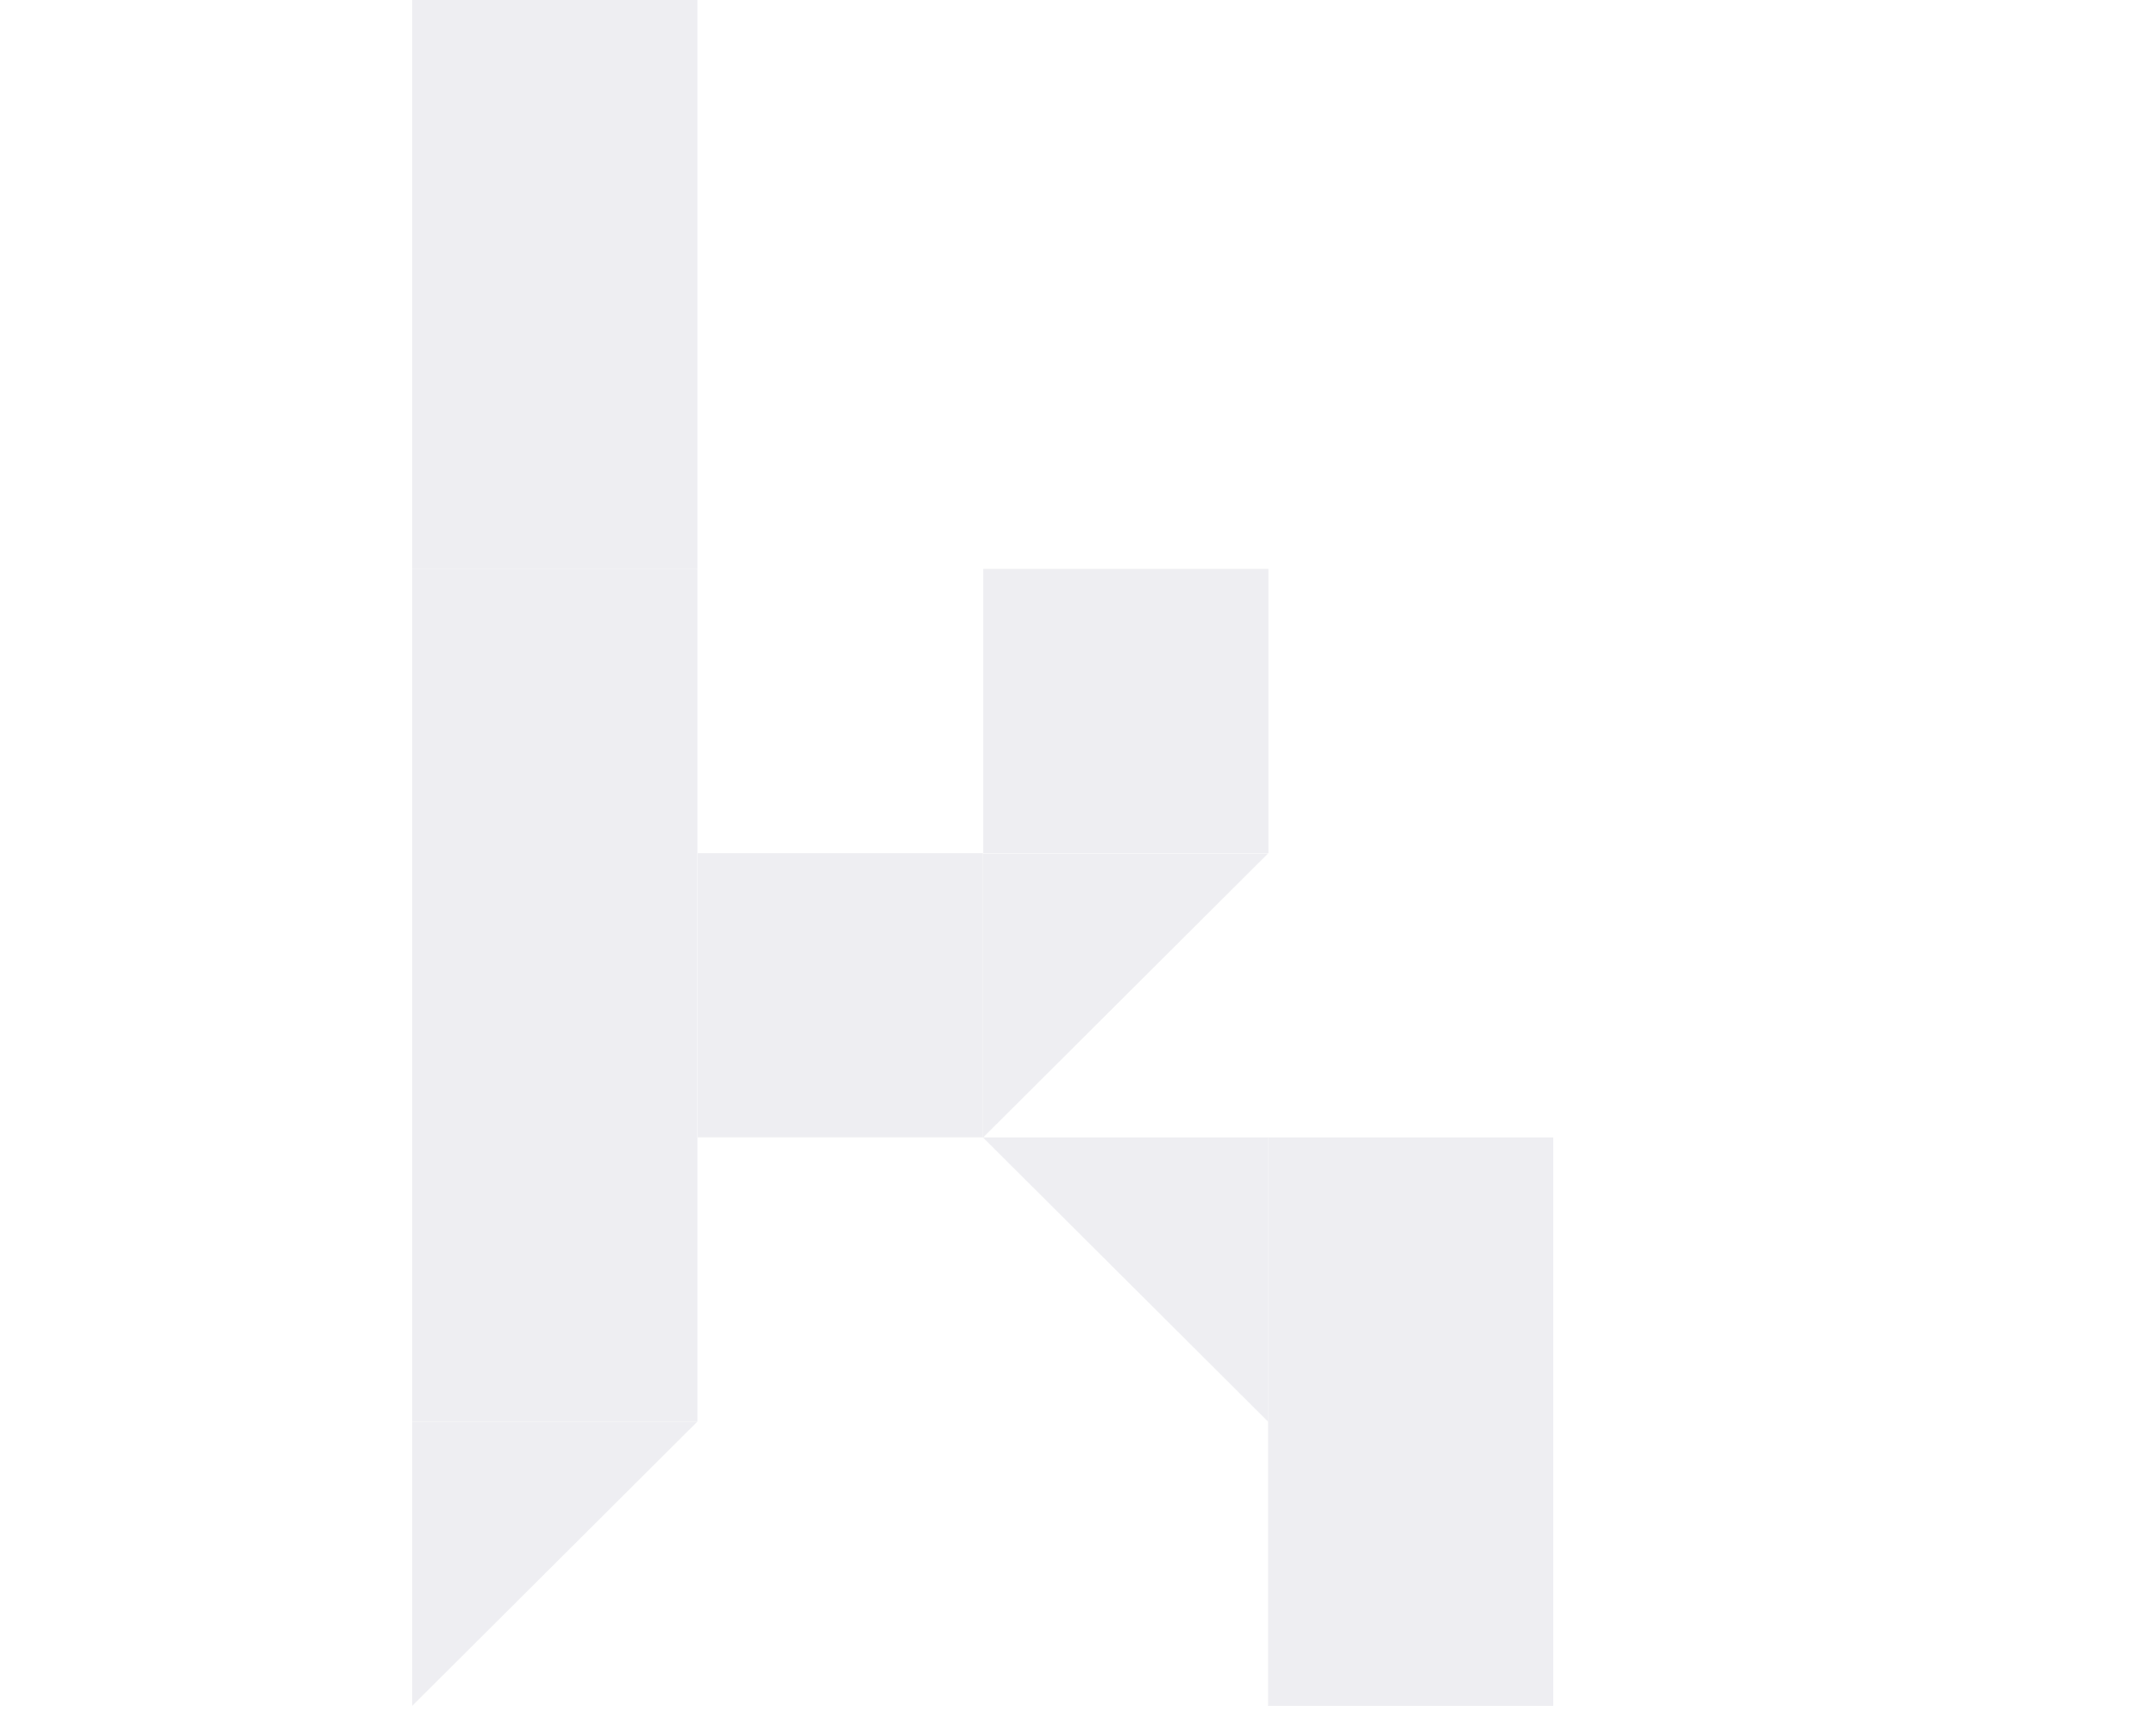 <svg width="340" height="270" viewBox="0 0 340 270" fill="none" xmlns="http://www.w3.org/2000/svg">
<g opacity="0.5" clip-path="url(#clip0_5110_114269)">
<path d="M244.945 179.352H199.973V269H244.945V179.352Z" fill="#DEDEE5"/>
<path d="M109.972 224.176L65 269V224.176H109.972Z" fill="#DEDEE5"/>
<path d="M155.055 134.528H200.027V89.704H155.055V134.528Z" fill="#DEDEE5"/>
<path d="M155 179.408V134.584H199.972L155 179.408Z" fill="#DEDEE5"/>
<path d="M65.001 224.176H109.973L109.973 89.648H65.001L65.001 224.176Z" fill="#DEDEE5"/>
<path d="M65.001 89.648H109.973L109.973 -6.10352e-05H65.001L65.001 89.648Z" fill="#DEDEE5"/>
<path d="M155 179.352H199.972V224.176L155 179.352Z" fill="#DEDEE5"/>
<path d="M110.028 179.352H155V134.528H110.028V179.352Z" fill="#DEDEE5"/>
</g>
<defs>
<clipPath id="clip0_5110_114269">
<rect width="180" height="269" fill="white" transform="translate(65)"/>
</clipPath>
</defs>
</svg>

